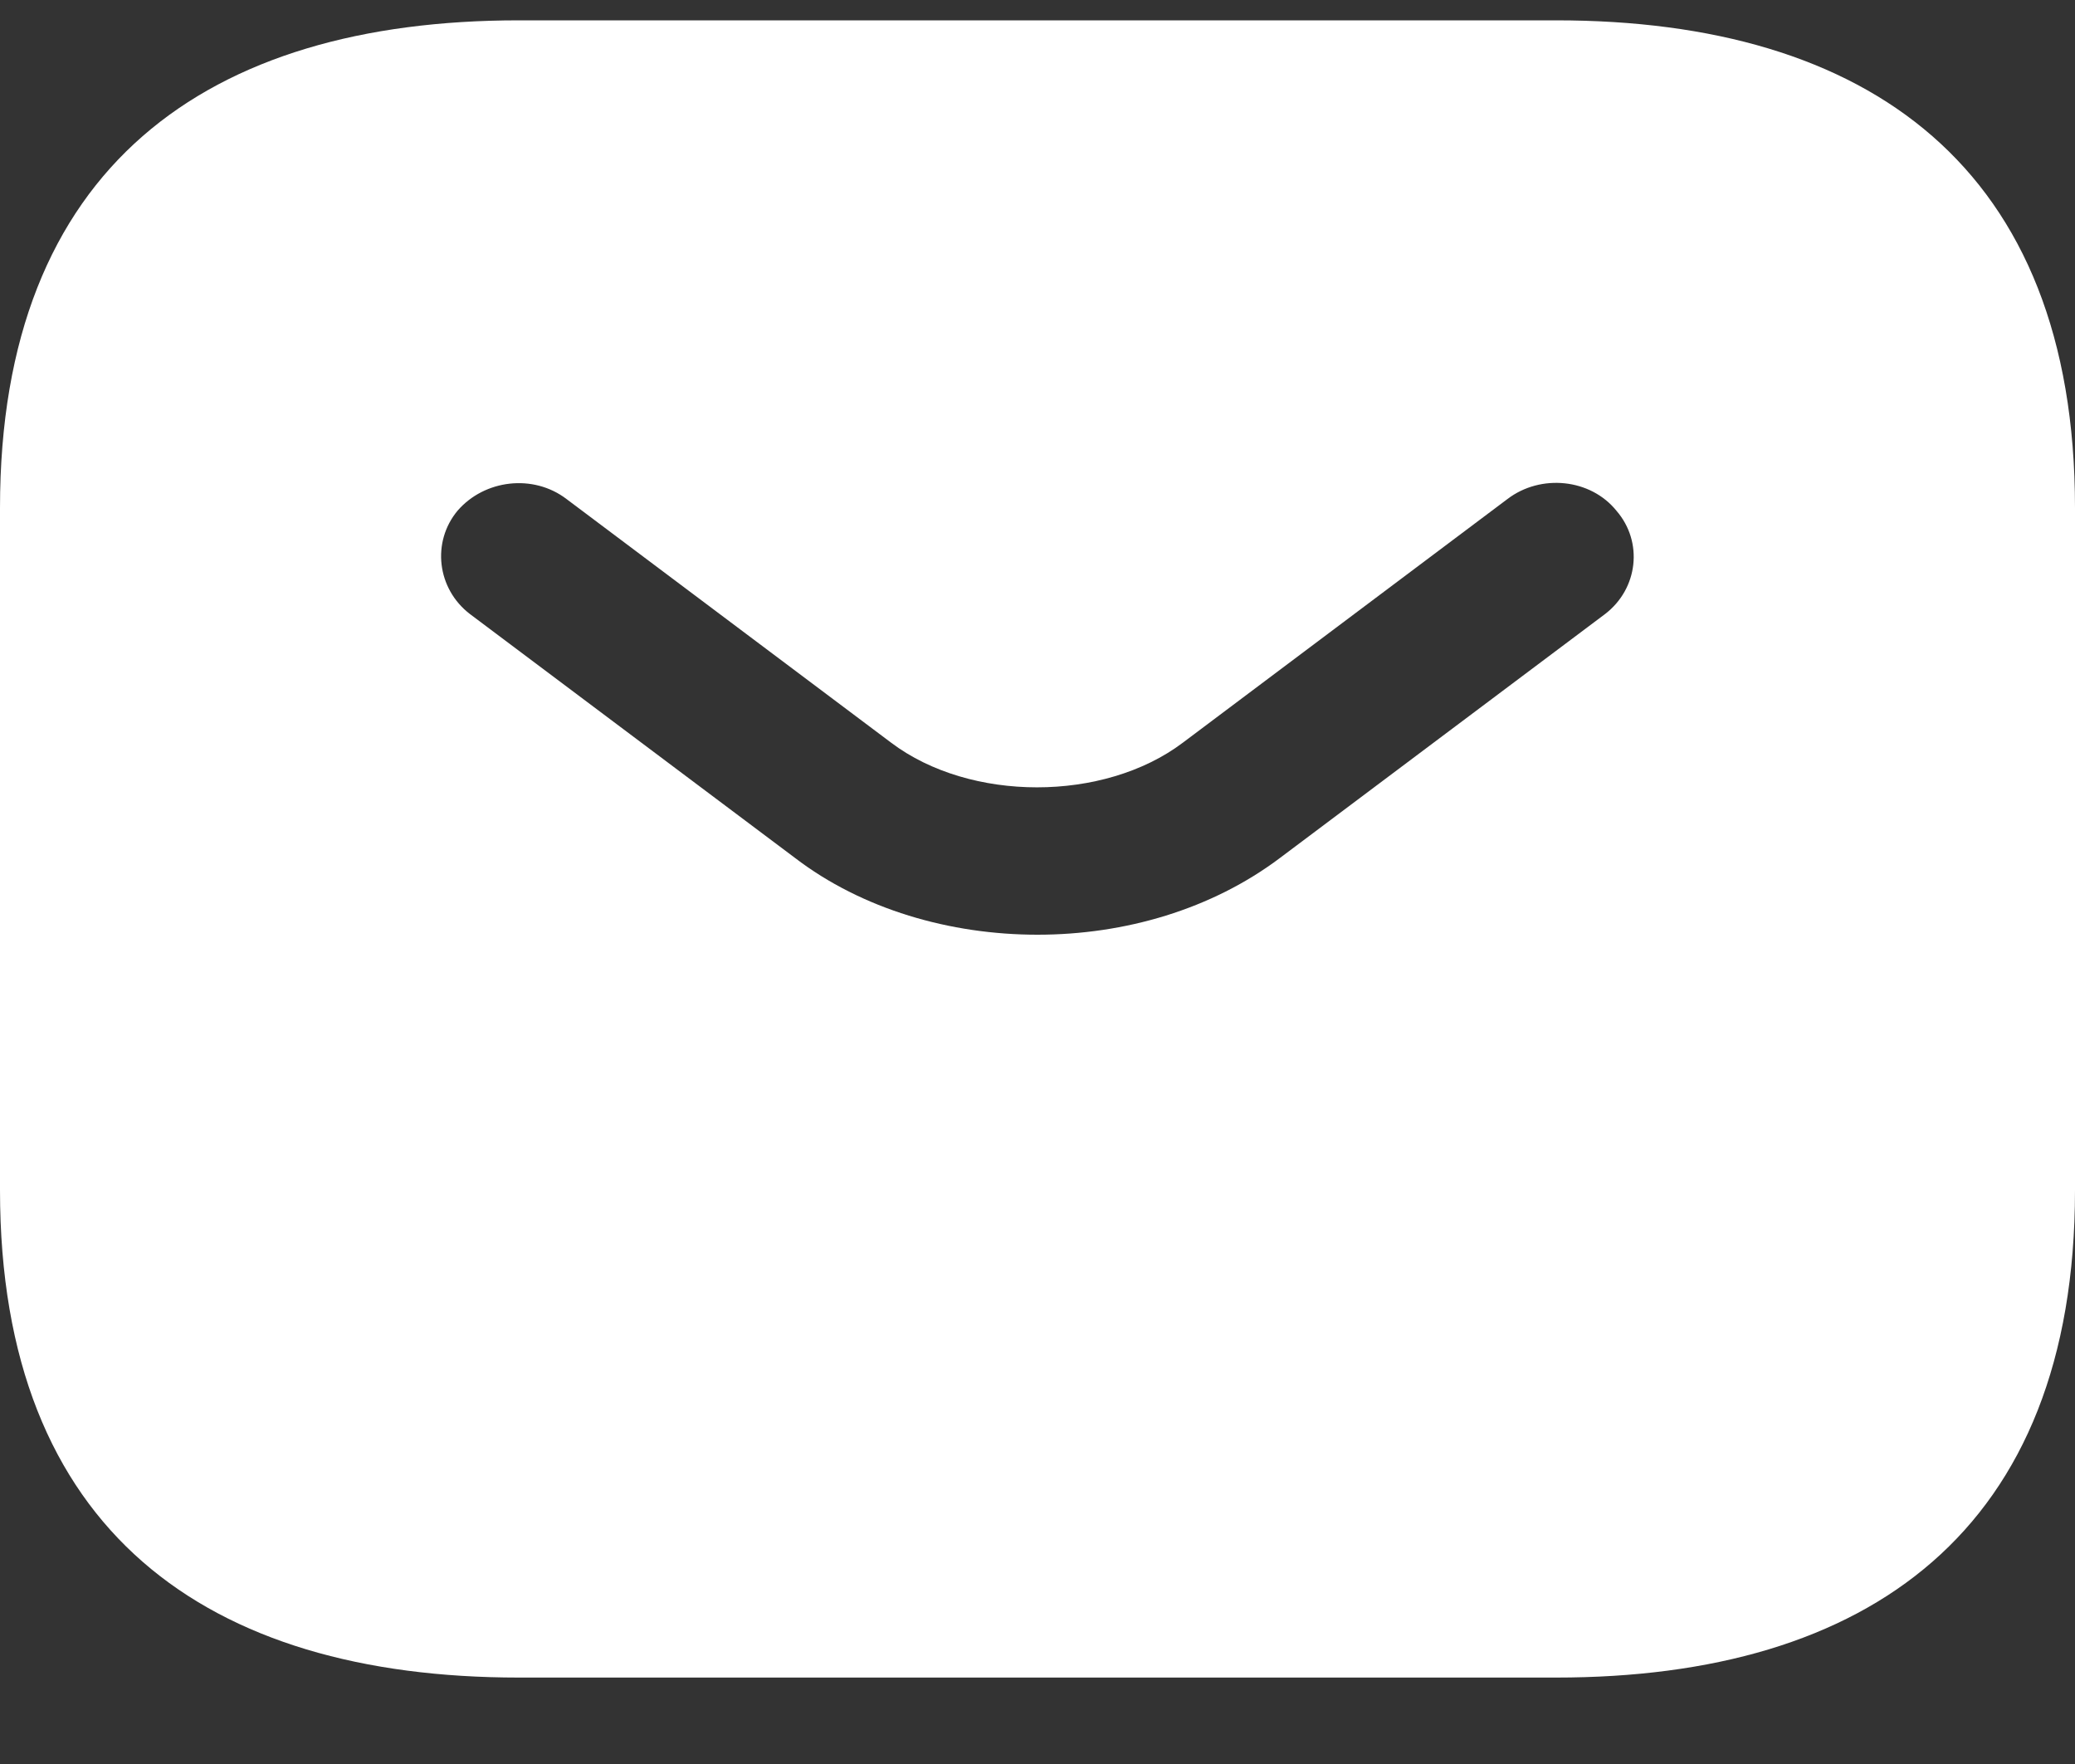 <svg width="20" height="17" viewBox="0 0 20 17" fill="none" xmlns="http://www.w3.org/2000/svg">
<rect x="0" y="0" width="20" height="17" fill="#333333" stroke="none"/>
<path d="M15 0.196H5C2 0.196 0 1.606 0 4.894V11.47C0 14.758 2 16.167 5 16.167H15C18 16.167 20 14.758 20 11.47V4.894C20 1.606 18 0.196 15 0.196ZM15.47 5.918L12.34 8.266C11.68 8.764 10.84 9.008 10 9.008C9.16 9.008 8.31 8.764 7.66 8.266L4.53 5.918C4.21 5.673 4.16 5.222 4.41 4.922C4.67 4.621 5.14 4.565 5.46 4.809L8.59 7.158C9.35 7.731 10.64 7.731 11.4 7.158L14.53 4.809C14.85 4.565 15.33 4.612 15.58 4.922C15.84 5.222 15.79 5.673 15.47 5.918Z" fill="white"/>
</svg>
